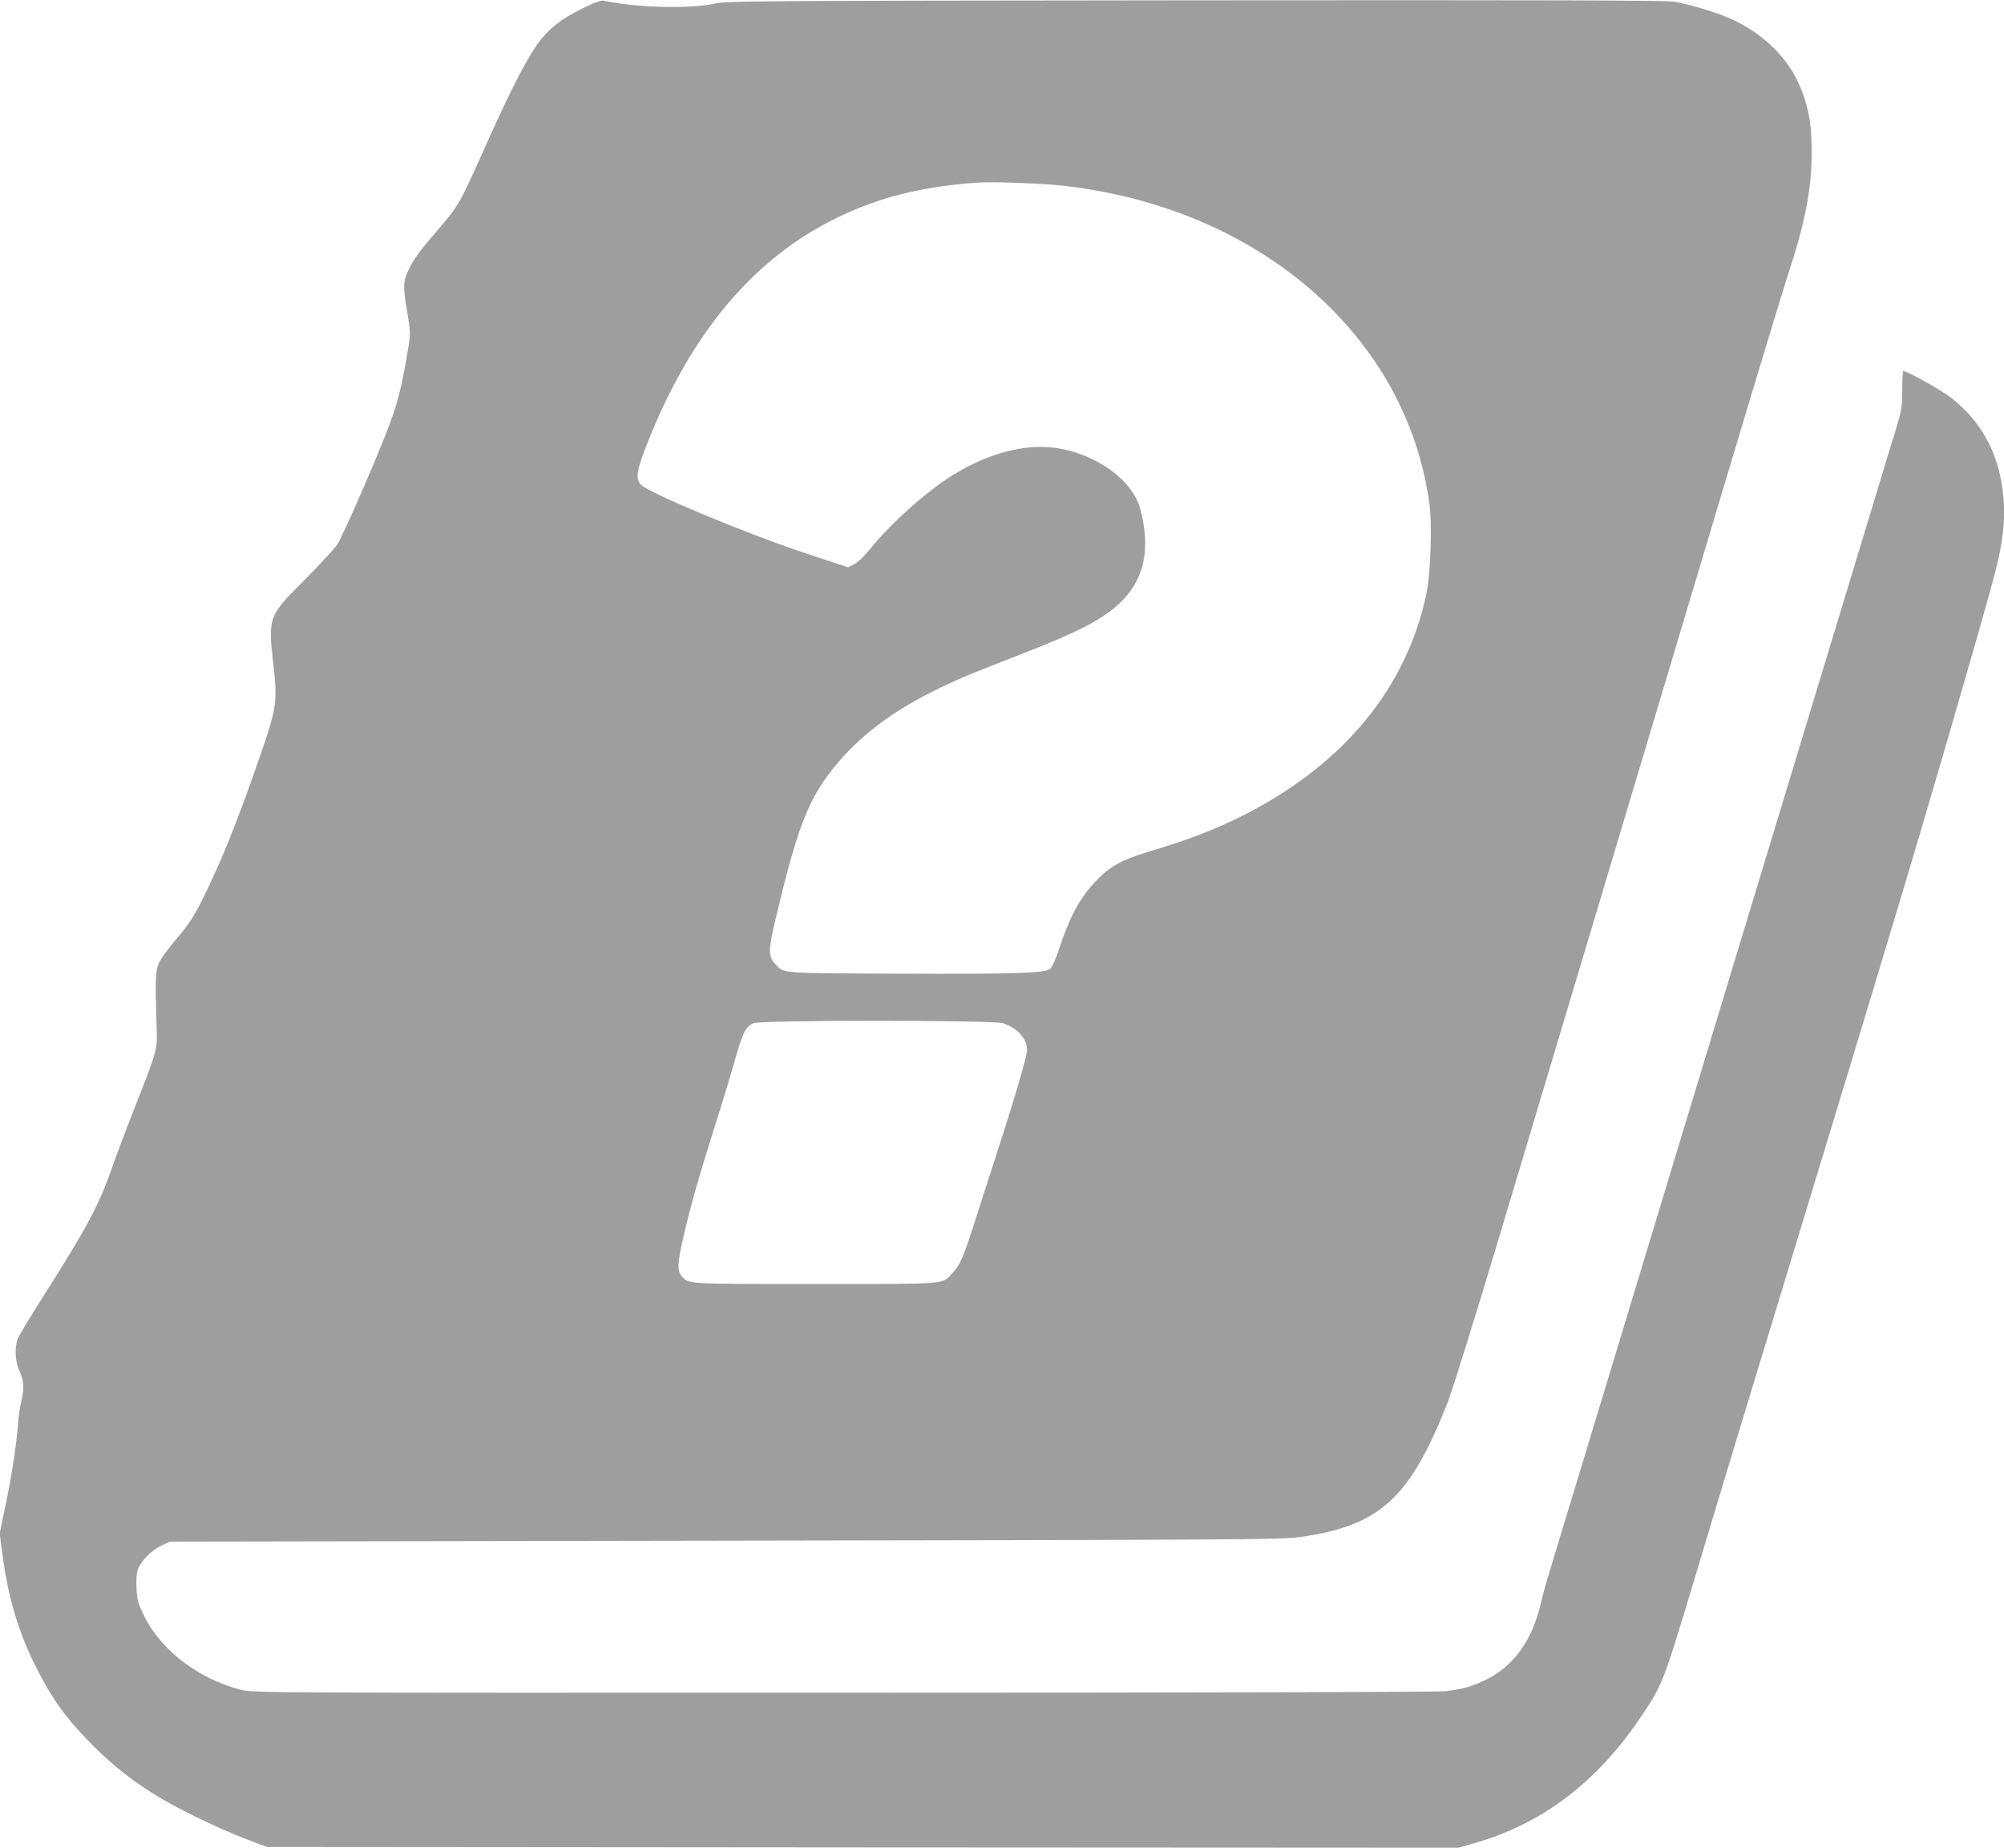 <?xml version="1.0" standalone="no"?>
<!DOCTYPE svg PUBLIC "-//W3C//DTD SVG 20010904//EN"
 "http://www.w3.org/TR/2001/REC-SVG-20010904/DTD/svg10.dtd">
<svg version="1.0" xmlns="http://www.w3.org/2000/svg"
 width="1280pt" height="1180pt" viewBox="0 0 1280 1180"
 preserveAspectRatio="xMidYMid meet">
<g transform="translate(0,1180) scale(0.1,-0.1)"
fill="#9e9e9e" stroke="none">
<path d="M3775 11772 c-158 -72 -243 -131 -314 -217 -81 -98 -191 -309 -361
-690 -161 -362 -171 -379 -305 -535 -116 -134 -154 -186 -186 -255 -35 -73
-36 -105 -7 -273 18 -110 20 -136 10 -197 -46 -284 -71 -380 -147 -575 -84
-216 -275 -651 -310 -706 -18 -27 -109 -126 -202 -220 -240 -239 -241 -242
-207 -547 27 -243 22 -277 -90 -600 -150 -431 -247 -670 -376 -927 -44 -86
-80 -140 -144 -215 -47 -55 -98 -122 -113 -150 -31 -55 -33 -97 -23 -410 6
-163 10 -148 -150 -555 -51 -128 -111 -290 -135 -359 -79 -229 -160 -382 -433
-811 -86 -135 -162 -261 -169 -280 -21 -60 -16 -148 12 -208 28 -61 31 -109
11 -191 -8 -31 -17 -96 -21 -146 -9 -126 -40 -331 -82 -529 l-35 -169 17 -127
c35 -277 102 -502 217 -730 97 -193 181 -311 328 -463 200 -207 391 -343 685
-487 99 -49 243 -112 320 -142 l140 -53 3805 -3 3805 -2 95 27 c441 125 793
392 1077 818 133 199 137 209 342 891 202 673 224 746 706 2329 172 567 364
1197 425 1400 61 204 127 422 146 485 189 624 518 1754 623 2140 70 259 86
412 60 597 -33 235 -140 425 -323 570 -65 51 -282 173 -309 173 -4 0 -7 -54
-7 -119 0 -111 -3 -129 -39 -248 -22 -70 -63 -204 -91 -298 -28 -93 -73 -242
-100 -330 -27 -88 -65 -214 -85 -280 -20 -66 -351 -1159 -737 -2430 -385
-1270 -730 -2411 -768 -2535 -37 -124 -98 -324 -135 -445 -78 -258 -145 -480
-216 -712 -28 -93 -66 -217 -84 -278 -19 -60 -43 -149 -54 -197 -55 -236 -176
-402 -356 -488 -88 -42 -139 -56 -251 -70 -44 -6 -1560 -10 -3846 -10 -3729
-1 -3774 -1 -3850 19 -269 69 -507 250 -615 467 -42 85 -47 103 -51 178 -3 52
0 98 8 121 18 54 86 124 150 154 l55 26 3545 6 c3224 5 3556 7 3665 22 515 71
707 243 949 854 32 82 176 543 350 1124 739 2469 951 3176 1471 4914 163 545
323 1071 355 1170 110 335 151 546 152 780 0 195 -24 317 -93 462 -78 163
-234 308 -426 394 -85 38 -266 93 -358 108 -53 9 -804 11 -3060 9 -2879 -3
-2993 -4 -3075 -22 -156 -34 -503 -25 -705 20 -11 2 -47 -8 -80 -24z m3015
-1158 c1256 -141 2199 -962 2341 -2039 17 -133 6 -443 -21 -570 -127 -598
-525 -1082 -1155 -1405 -188 -96 -360 -162 -625 -241 -161 -48 -242 -93 -326
-181 -105 -109 -168 -224 -238 -434 -20 -62 -46 -120 -57 -130 -32 -29 -216
-35 -974 -32 -763 3 -727 1 -782 60 -47 51 -47 87 2 294 129 545 200 736 339
921 160 213 373 382 663 527 153 76 217 103 562 237 292 114 424 176 533 248
237 159 311 373 232 678 -48 187 -285 358 -547 393 -194 27 -432 -37 -656
-177 -166 -104 -396 -309 -526 -472 -34 -42 -77 -83 -99 -94 l-39 -20 -261 86
c-402 134 -1018 391 -1065 444 -33 38 -24 93 45 266 278 702 679 1178 1209
1436 268 131 539 199 900 225 94 7 410 -5 545 -20z m-386 -5348 c92 -28 156
-98 156 -172 0 -39 -78 -305 -200 -680 -33 -102 -92 -285 -131 -407 -79 -245
-94 -280 -145 -336 -67 -75 -13 -71 -873 -71 -821 0 -811 -1 -854 47 -33 37
-31 82 8 254 44 191 95 373 203 714 44 138 101 326 127 419 50 175 68 210 119
232 47 20 1522 20 1590 0z"/>
</g>
</svg>
